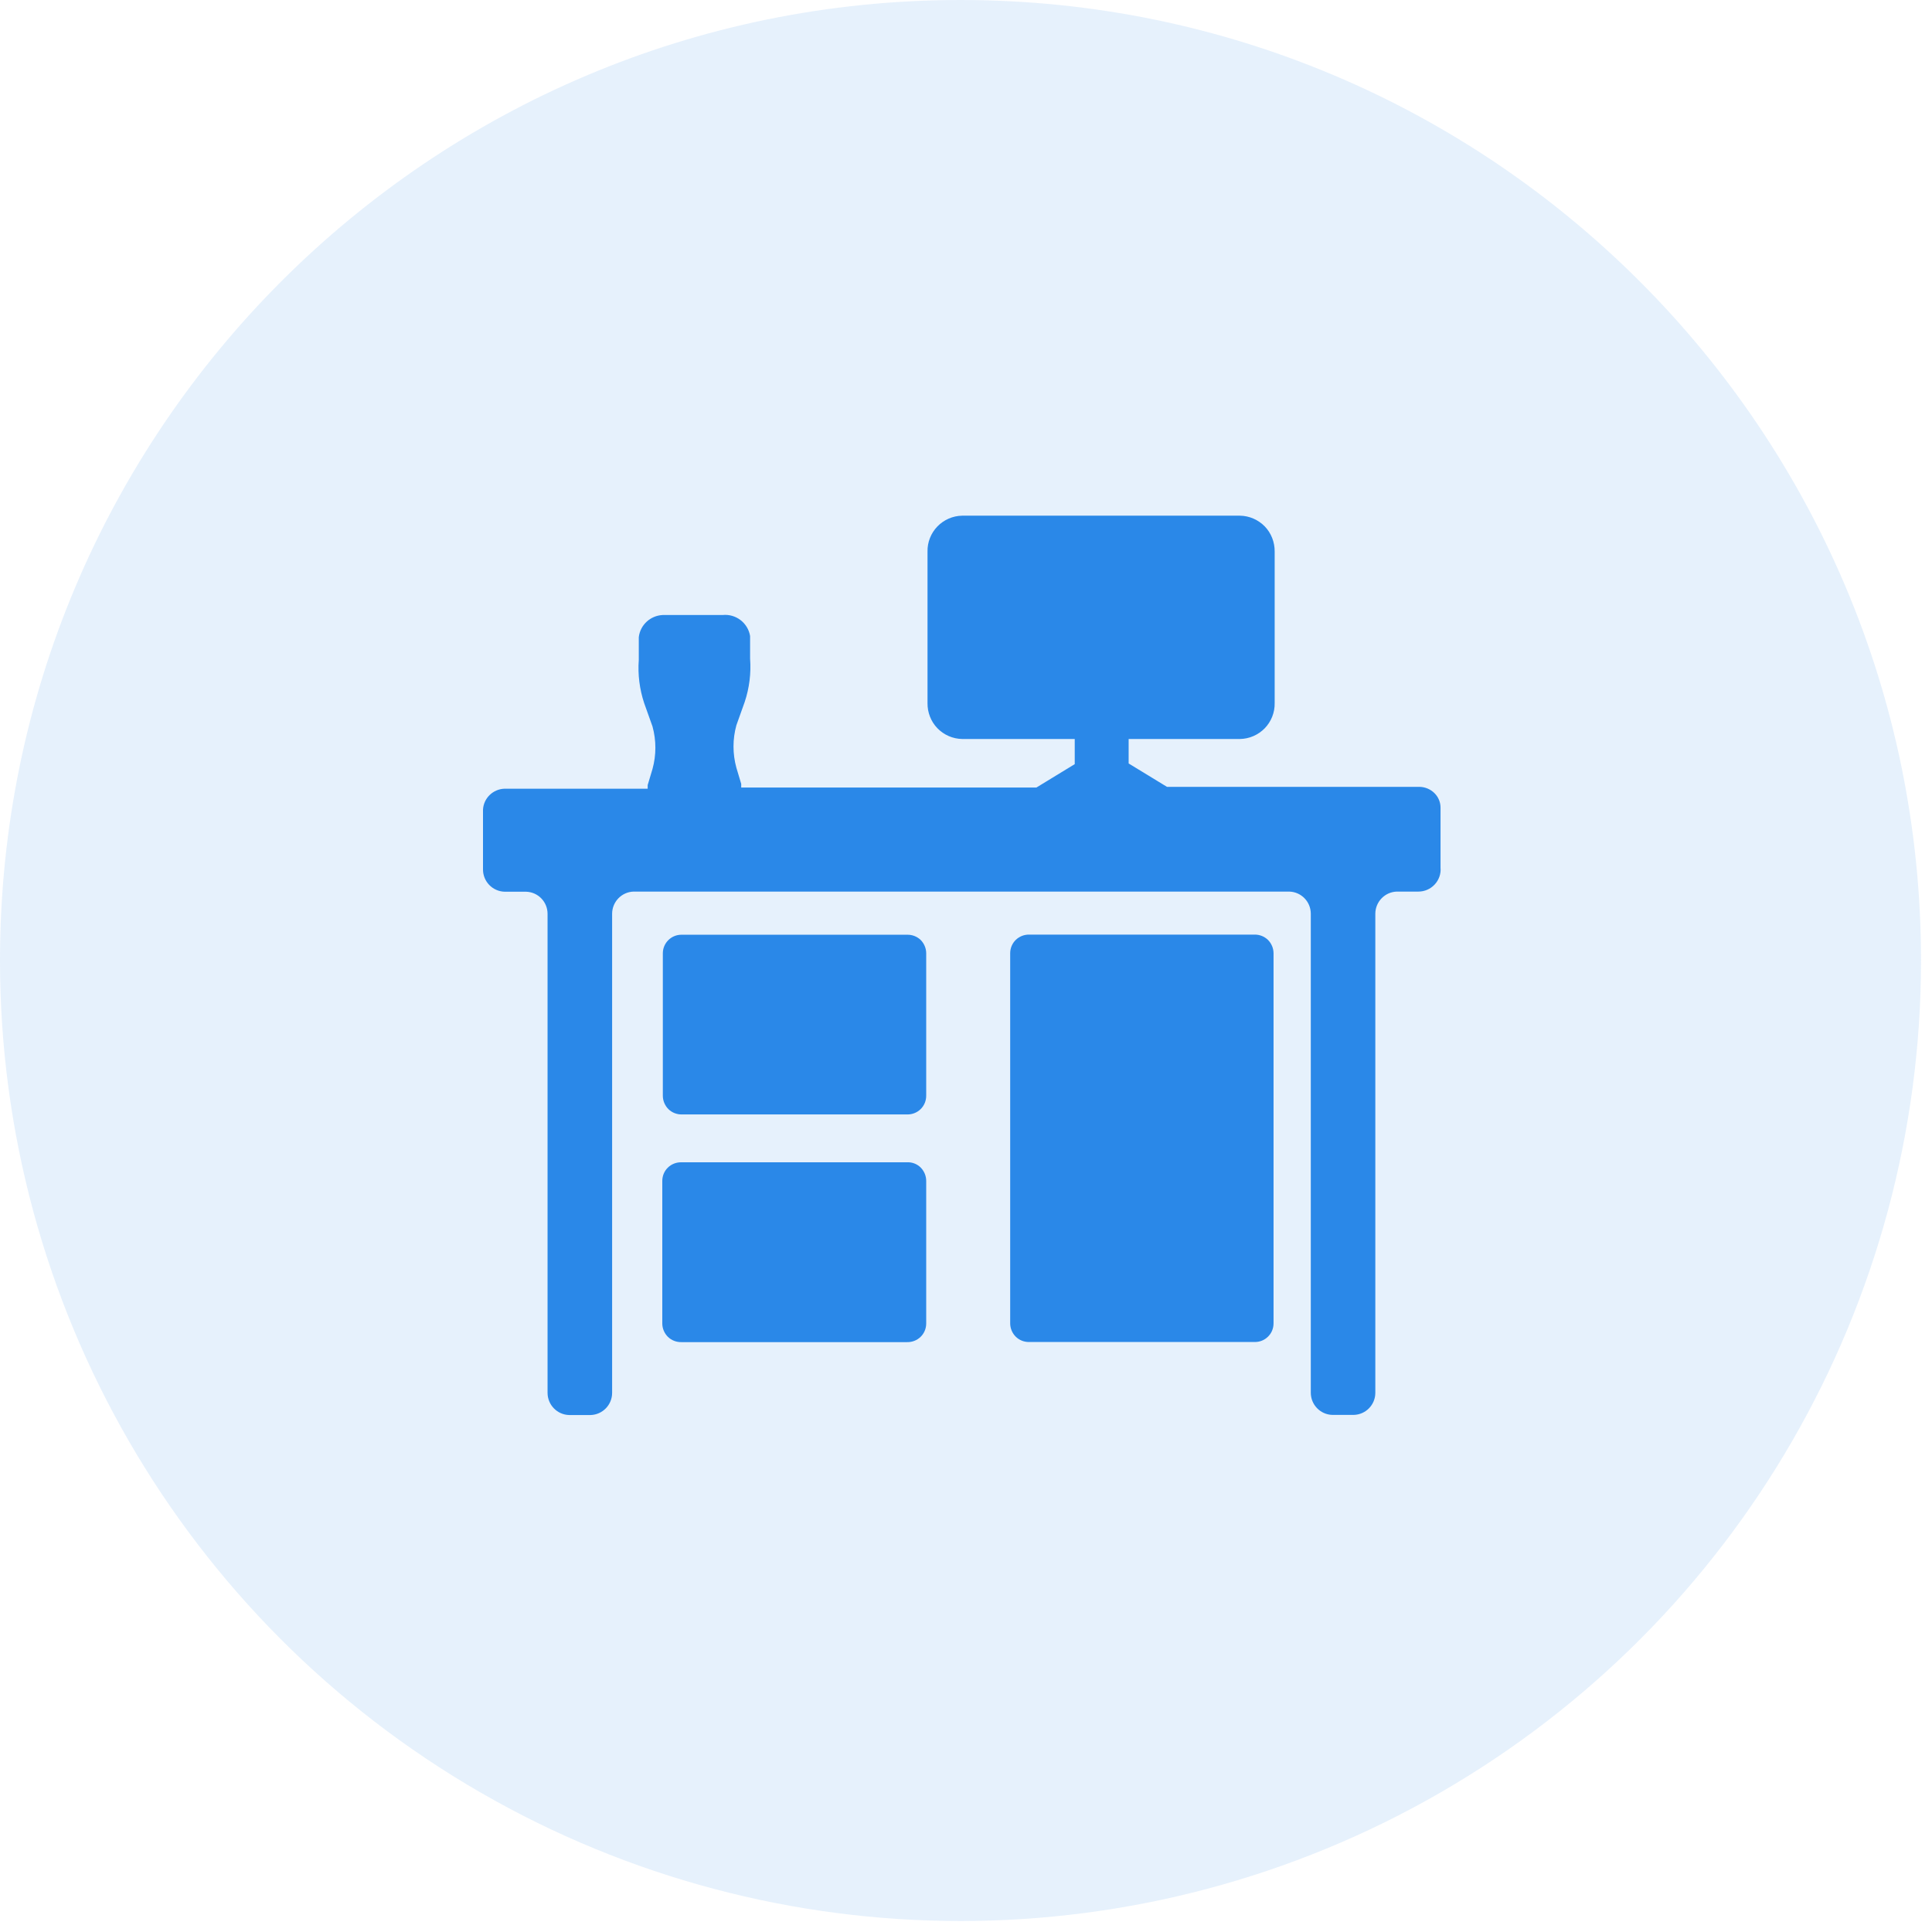 <?xml version="1.0" encoding="UTF-8"?>
<svg width="60px" height="60px" viewBox="0 0 60 60" version="1.1" xmlns="http://www.w3.org/2000/svg" xmlns:xlink="http://www.w3.org/1999/xlink">
    <title>办公</title>
    <g id="页面-1" stroke="none" stroke-width="1" fill="none" fill-rule="evenodd">
        <g id="切图" transform="translate(-1077, -705)">
            <g id="外科" transform="translate(1077, 705)">
                <path d="M0,29.83 C0,40.487 5.685,50.334 14.915,55.663 C24.144,60.991 35.515,60.991 44.744,55.663 C53.974,50.334 59.659,40.487 59.659,29.83 C59.659,13.355 46.304,0 29.83,0 C13.355,0 0,13.355 0,29.83 L0,29.83 Z" id="路径" fill-opacity="0.1" fill="#0272DF"></path>
                <g id="bangongshi" transform="translate(15, 16)" fill="#2A88E8" fill-rule="nonzero">
                    <path d="M13.171,20.096 L6.161,20.096 C6.004,20.093 5.854,20.151 5.742,20.26 C5.629,20.369 5.568,20.519 5.568,20.676 L5.568,25.101 C5.568,25.258 5.633,25.408 5.742,25.517 C5.855,25.626 6.004,25.684 6.161,25.681 L13.171,25.681 C13.328,25.684 13.478,25.626 13.59,25.517 C13.703,25.408 13.764,25.258 13.764,25.101 L13.764,20.672 C13.764,20.515 13.699,20.366 13.59,20.256 C13.478,20.147 13.328,20.089 13.171,20.096 Z M13.171,13.029 L6.161,13.029 C5.844,13.029 5.585,13.288 5.585,13.605 L5.585,18.03 C5.585,18.187 5.65,18.337 5.759,18.446 C5.871,18.555 6.021,18.613 6.178,18.61 L13.171,18.61 C13.328,18.613 13.478,18.555 13.59,18.446 C13.702,18.337 13.764,18.187 13.764,18.03 L13.764,13.605 C13.764,13.448 13.699,13.298 13.59,13.189 C13.478,13.083 13.328,13.025 13.171,13.029 L13.171,13.029 Z" id="形状"></path>
                    <path d="M29.089,8.436 L21.241,8.436 L20.051,7.71 L20.051,6.95 L23.508,6.95 C23.798,6.946 24.077,6.824 24.279,6.616 C24.48,6.408 24.592,6.125 24.586,5.835 L24.586,1.13 C24.589,0.84 24.48,0.557 24.279,0.349 C24.077,0.141 23.798,0.019 23.508,0.015 L14.882,0.015 C14.592,0.019 14.313,0.141 14.112,0.349 C13.911,0.557 13.798,0.84 13.805,1.13 L13.805,5.835 C13.801,6.125 13.91,6.408 14.112,6.616 C14.313,6.824 14.592,6.946 14.882,6.95 L18.377,6.95 L18.377,7.731 L17.187,8.457 L8.019,8.457 L8.019,8.344 L7.869,7.843 C7.75,7.41 7.75,6.954 7.869,6.524 L8.128,5.798 C8.271,5.368 8.329,4.911 8.295,4.458 L8.295,3.752 C8.227,3.343 7.852,3.056 7.439,3.1 L5.581,3.1 C5.199,3.117 4.882,3.407 4.838,3.789 L4.838,4.495 C4.804,4.948 4.862,5.402 5.005,5.835 L5.264,6.561 C5.383,6.994 5.383,7.451 5.264,7.881 L5.114,8.382 L5.114,8.494 L0.669,8.494 C0.311,8.505 0.018,8.788 0,9.146 L0,11.004 C0,11.376 0.297,11.682 0.669,11.693 L1.337,11.693 C1.709,11.703 2.005,12.006 2.005,12.381 L2.005,27.256 C2.005,27.628 2.302,27.935 2.674,27.945 L3.342,27.945 C3.713,27.934 4.01,27.631 4.01,27.256 L4.01,12.378 C4.01,12.006 4.307,11.699 4.678,11.689 L25.039,11.689 C25.411,11.699 25.708,12.003 25.708,12.378 L25.708,27.253 C25.708,27.624 26.004,27.931 26.376,27.941 L27.044,27.941 C27.416,27.931 27.712,27.627 27.712,27.253 L27.712,12.378 C27.712,12.006 28.009,11.699 28.381,11.689 L29.049,11.689 C29.24,11.689 29.424,11.611 29.557,11.467 C29.686,11.328 29.755,11.137 29.737,10.946 L29.737,9.088 C29.74,8.729 29.447,8.447 29.089,8.436 Z" id="路径"></path>
                    <path d="M24.551,13.605 C24.551,13.448 24.486,13.298 24.377,13.189 C24.264,13.08 24.115,13.022 23.958,13.025 L16.965,13.025 C16.808,13.022 16.659,13.08 16.546,13.189 C16.434,13.298 16.372,13.448 16.372,13.605 L16.372,25.098 C16.372,25.254 16.437,25.405 16.546,25.513 C16.659,25.623 16.809,25.681 16.965,25.677 L23.958,25.677 C24.115,25.681 24.265,25.623 24.377,25.513 C24.49,25.404 24.551,25.254 24.551,25.098 L24.551,13.605 L24.551,13.605 Z" id="路径"></path>
                </g>
            </g>
        </g>
    </g>
</svg>